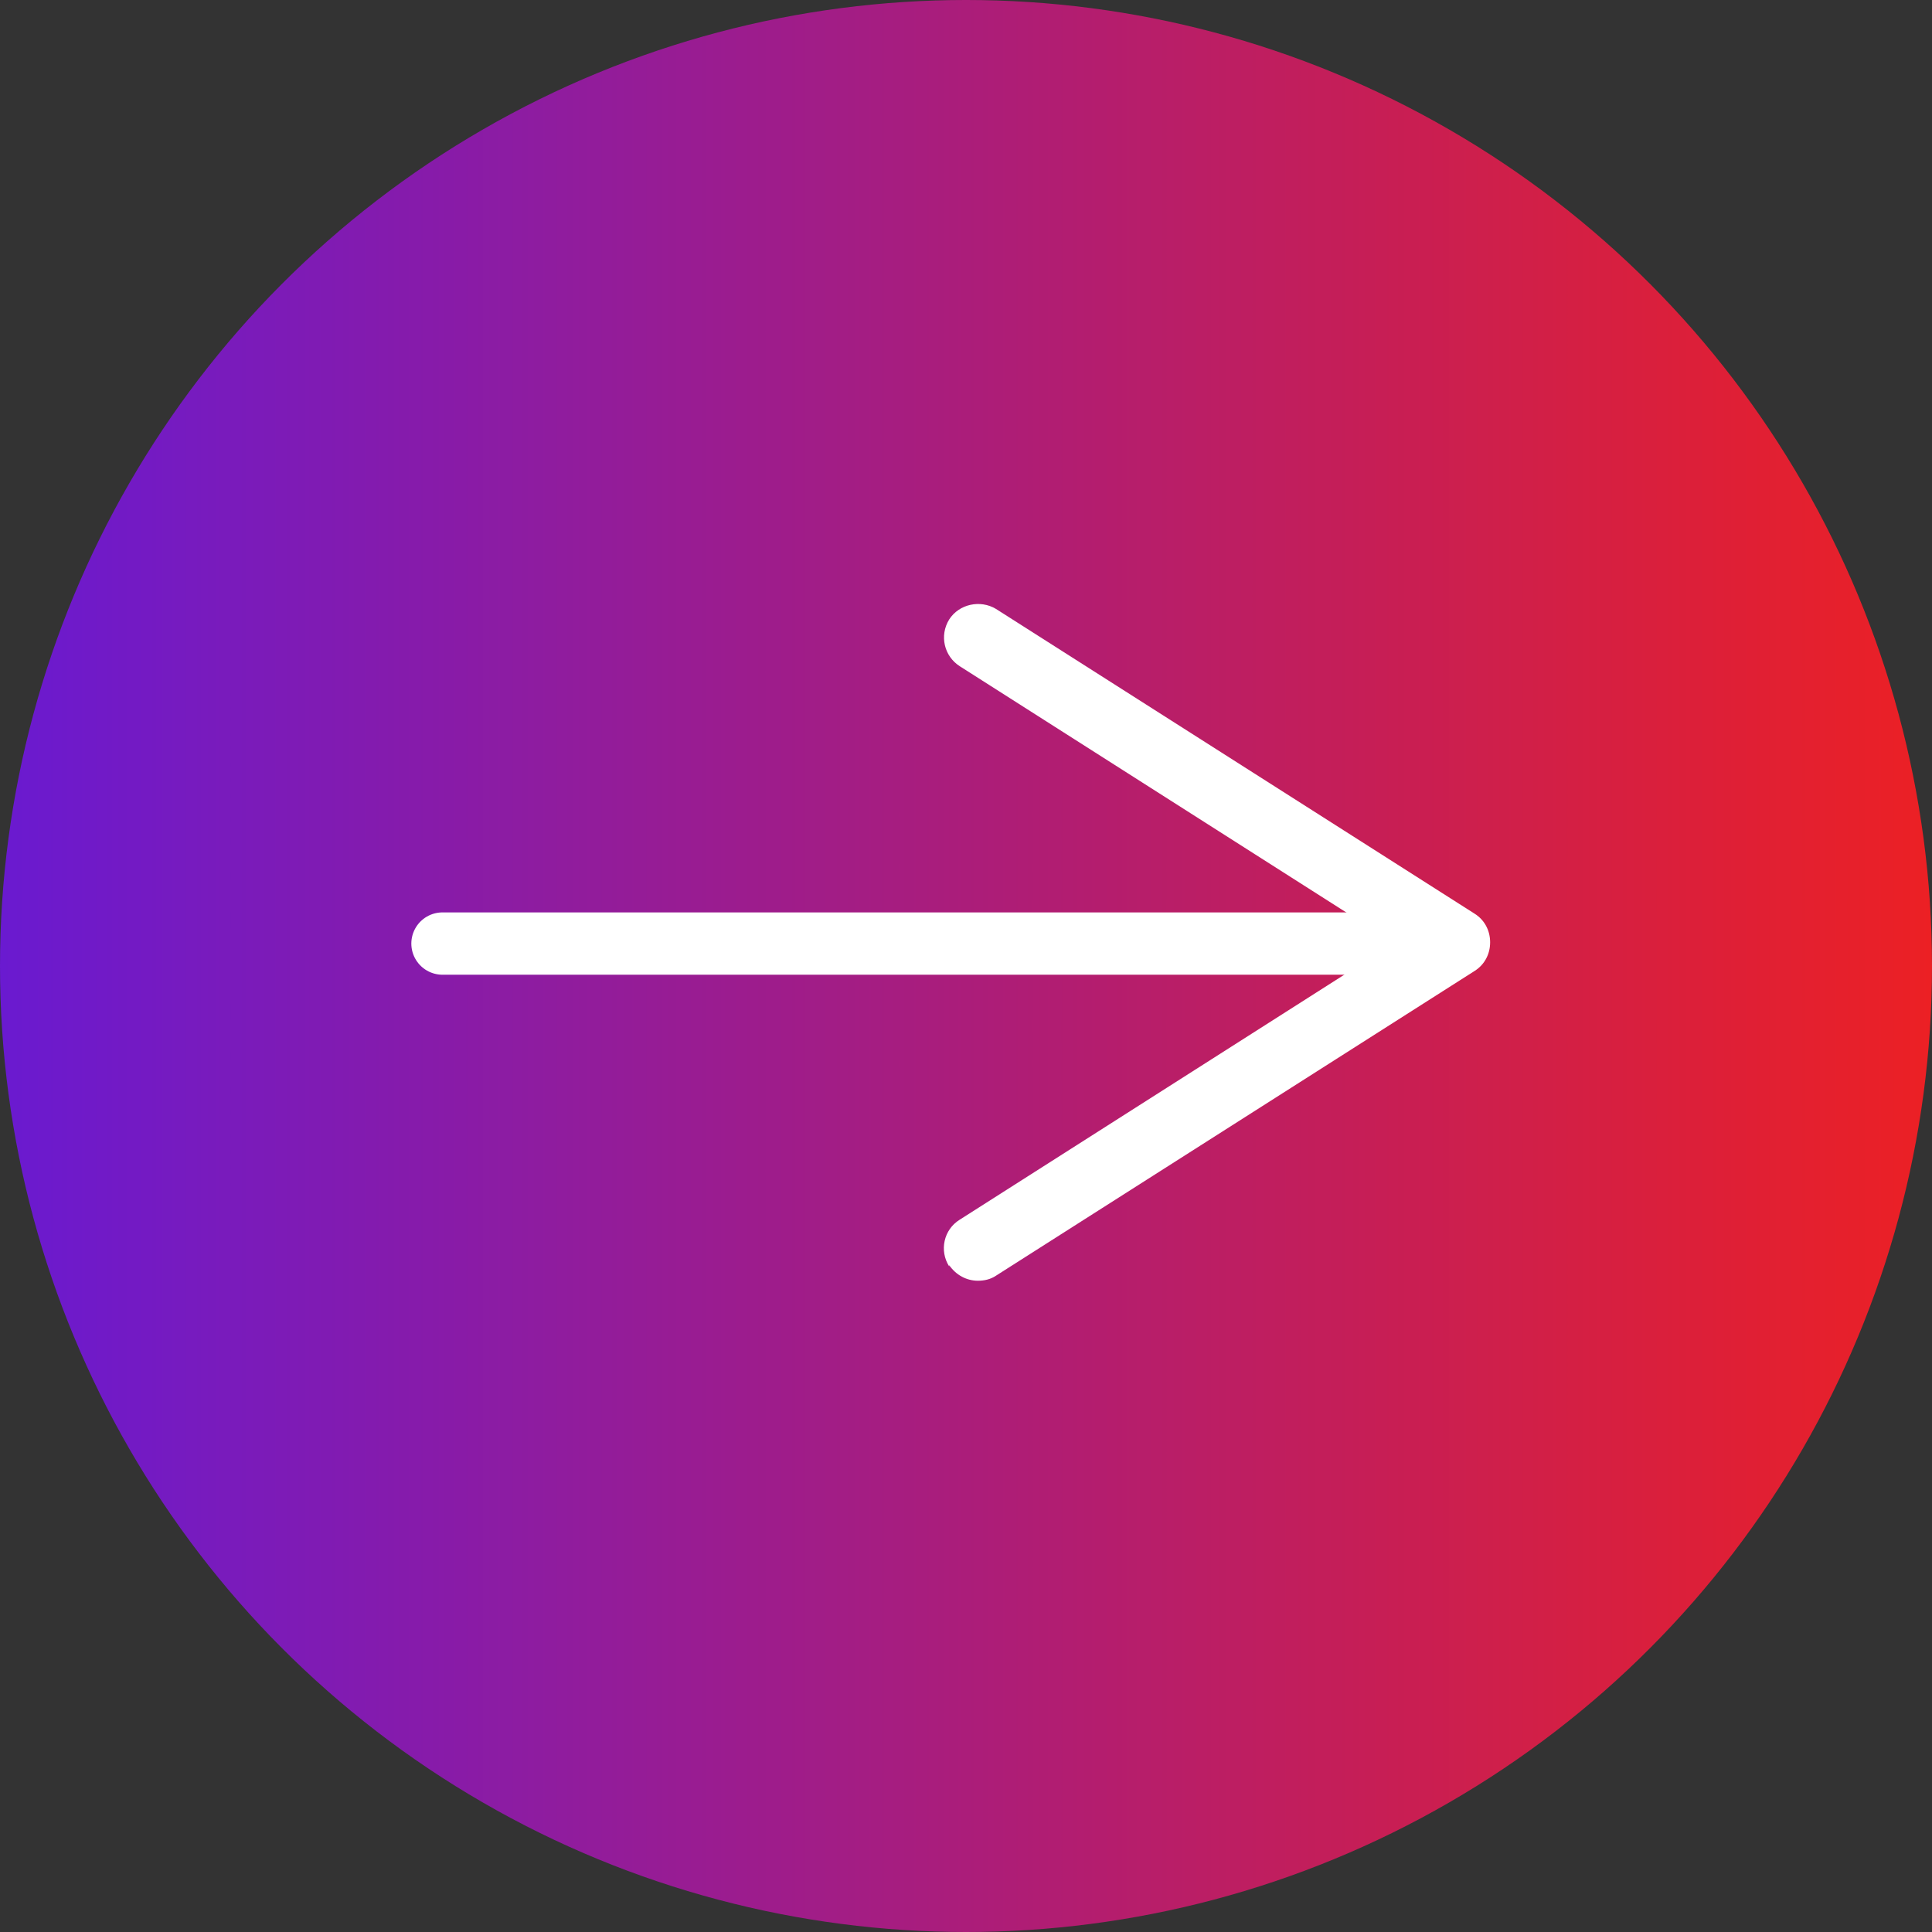 <?xml version="1.0" encoding="UTF-8"?>
<svg id="Layer_1" data-name="Layer 1" xmlns="http://www.w3.org/2000/svg" version="1.1" xmlns:xlink="http://www.w3.org/1999/xlink" viewBox="0 0 31 31">
  <rect x="0" y="0" width="31" height="31" fill="#333333" stroke="none"/>
  <defs>
    <style>
      .cls-1 {
        fill: url(#linear-gradient);
      }

      .cls-1, .cls-2 {
        stroke-width: 0px;
      }

      .cls-3 {
        fill: none;
        stroke: #fff;
        stroke-linecap: round;
        stroke-linejoin: round;
      }

      .cls-2 {
        fill: #fff;
      }
    </style>
    <linearGradient id="linear-gradient" x1="0" y1="15.5" x2="31" y2="15.5" gradientTransform="translate(31) rotate(-180) scale(1 -1)" gradientUnits="userSpaceOnUse">
      <stop offset="0" stop-color="#ec2024"/>
      <stop offset="1" stop-color="#6a1ad0"/>
    </linearGradient>
  </defs>
  <circle class="cls-1" cx="15.5" cy="15.5" r="15.5"/>
  <g>
    <line class="cls-2" x1="7.1" y1="15.14" x2="23.9" y2="15.14"/>
    <g>
      <line class="cls-3" x1="7.1" y1="15.14" x2="22.61" y2="15.14"/>
      <path class="cls-2" d="M15.23,20.32c-.16-.25-.09-.59.17-.75l6.97-4.44-6.97-4.44c-.25-.16-.33-.49-.17-.75.16-.25.5-.32.75-.17l7.68,4.89c.16.1.25.27.25.46s-.09.36-.25.46l-7.68,4.89c-.09.06-.19.08-.29.08-.18,0-.35-.09-.46-.25Z"/>
    </g>
  </g>
</svg>
